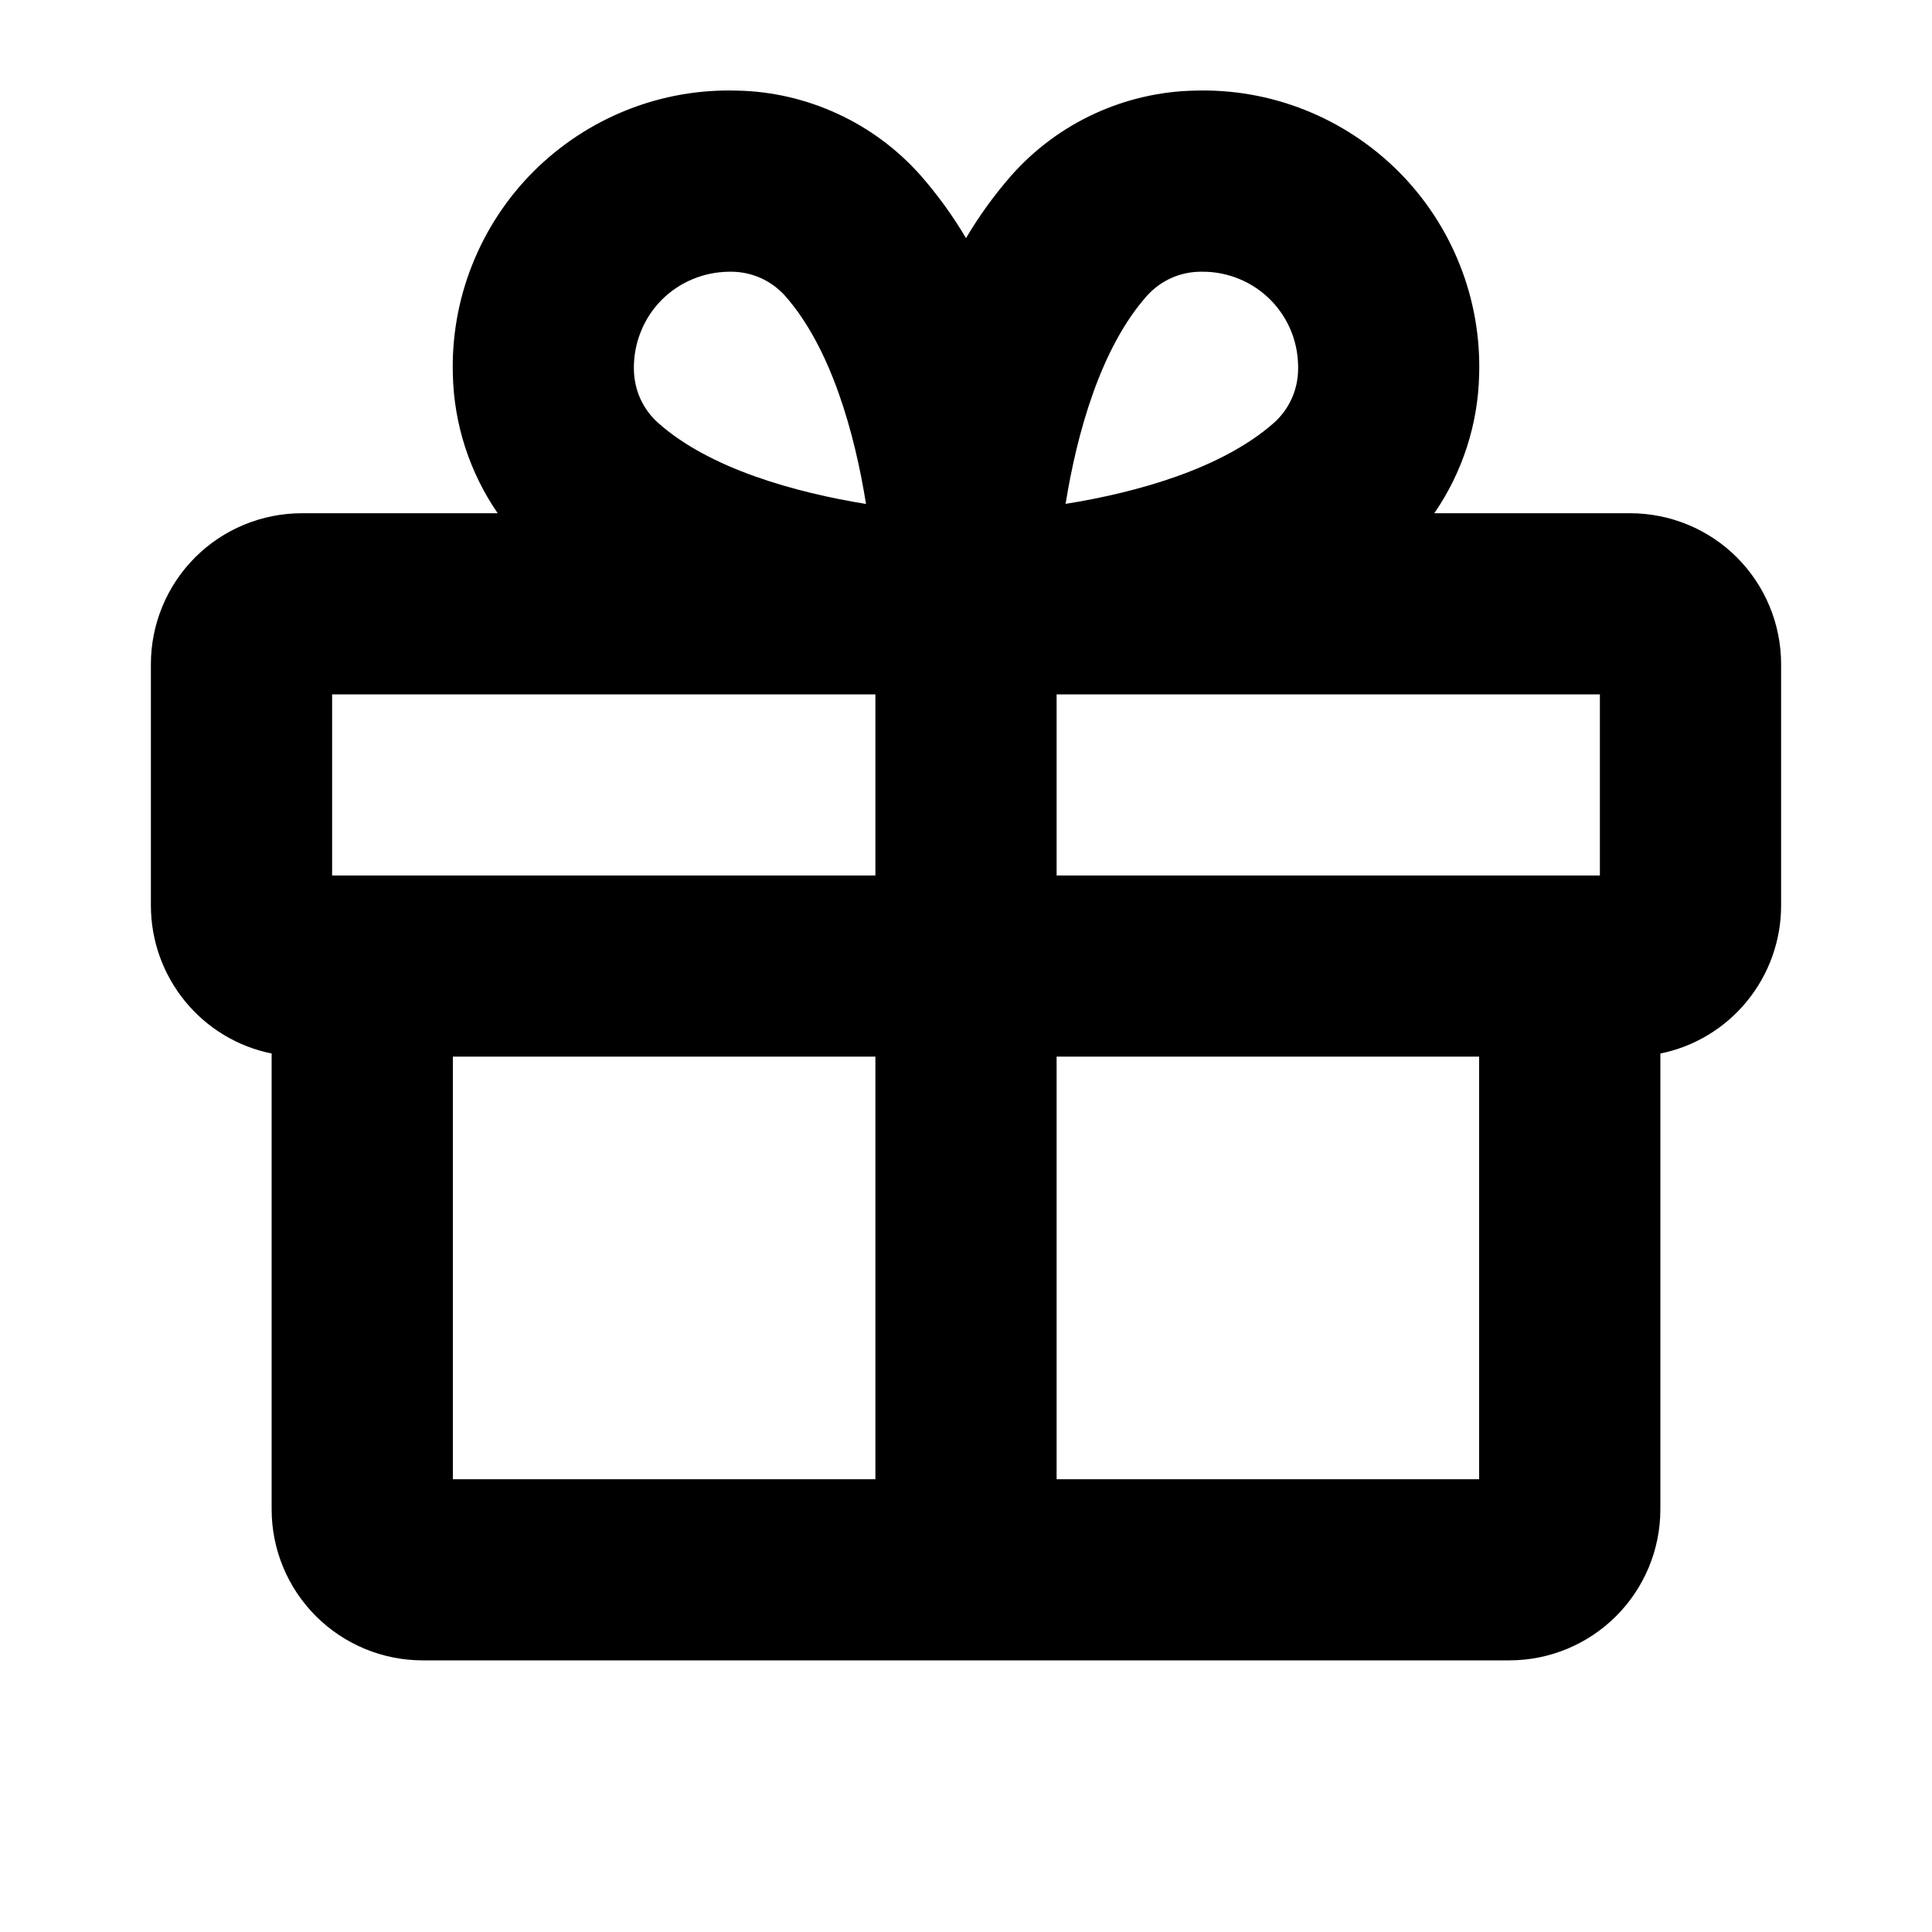 <svg width="20" height="20" viewBox="0 0 20 20" fill="none" xmlns="http://www.w3.org/2000/svg">
<path d="M16.875 5.313H14.848C15.138 4.891 15.3 4.394 15.312 3.882C15.324 3.492 15.256 3.104 15.112 2.742C14.968 2.379 14.752 2.05 14.476 1.774C14.2 1.499 13.871 1.282 13.508 1.138C13.146 0.994 12.758 0.926 12.368 0.938C12.008 0.945 11.653 1.028 11.326 1.179C11 1.33 10.708 1.547 10.469 1.817C10.293 2.018 10.136 2.235 10 2.465C9.864 2.235 9.707 2.018 9.531 1.817C9.292 1.547 9 1.33 8.673 1.179C8.347 1.028 7.992 0.945 7.632 0.938C7.242 0.926 6.854 0.994 6.492 1.138C6.129 1.282 5.8 1.499 5.524 1.774C5.248 2.05 5.032 2.379 4.888 2.742C4.744 3.104 4.676 3.492 4.688 3.882C4.7 4.394 4.862 4.891 5.152 5.313H3.125C2.711 5.313 2.313 5.477 2.02 5.77C1.727 6.063 1.562 6.461 1.562 6.875V9.375C1.562 9.735 1.687 10.085 1.915 10.364C2.142 10.643 2.46 10.835 2.812 10.906V15.625C2.812 16.04 2.977 16.437 3.27 16.73C3.563 17.023 3.961 17.188 4.375 17.188H15.625C16.039 17.188 16.437 17.023 16.73 16.73C17.023 16.437 17.188 16.04 17.188 15.625V10.906C17.54 10.835 17.858 10.643 18.085 10.364C18.313 10.085 18.438 9.735 18.438 9.375V6.875C18.438 6.461 18.273 6.063 17.98 5.77C17.687 5.477 17.289 5.313 16.875 5.313ZM16.562 9.063H10.938V7.188H16.562V9.063ZM11.875 3.06C11.944 2.984 12.028 2.922 12.123 2.879C12.217 2.837 12.319 2.814 12.422 2.813H12.449C12.581 2.812 12.712 2.839 12.834 2.89C12.956 2.941 13.066 3.016 13.159 3.111C13.251 3.206 13.323 3.318 13.371 3.441C13.419 3.565 13.441 3.696 13.438 3.828C13.436 3.932 13.414 4.034 13.371 4.128C13.328 4.222 13.267 4.306 13.19 4.375C12.651 4.853 11.764 5.099 11.031 5.216C11.148 4.486 11.394 3.599 11.875 3.06ZM6.852 3.102C7.037 2.918 7.287 2.815 7.548 2.813H7.578C7.681 2.814 7.783 2.837 7.877 2.879C7.972 2.922 8.056 2.984 8.125 3.06C8.603 3.599 8.848 4.485 8.965 5.217C8.238 5.099 7.344 4.854 6.81 4.375C6.733 4.306 6.672 4.222 6.629 4.128C6.587 4.034 6.564 3.932 6.562 3.828C6.559 3.694 6.583 3.56 6.633 3.436C6.682 3.311 6.757 3.197 6.852 3.102ZM3.438 7.188H9.062V9.063H3.438V7.188ZM4.688 10.938H9.062V15.313H4.688V10.938ZM10.938 15.313V10.938H15.312V15.313H10.938Z" fill="black"/>
</svg>
